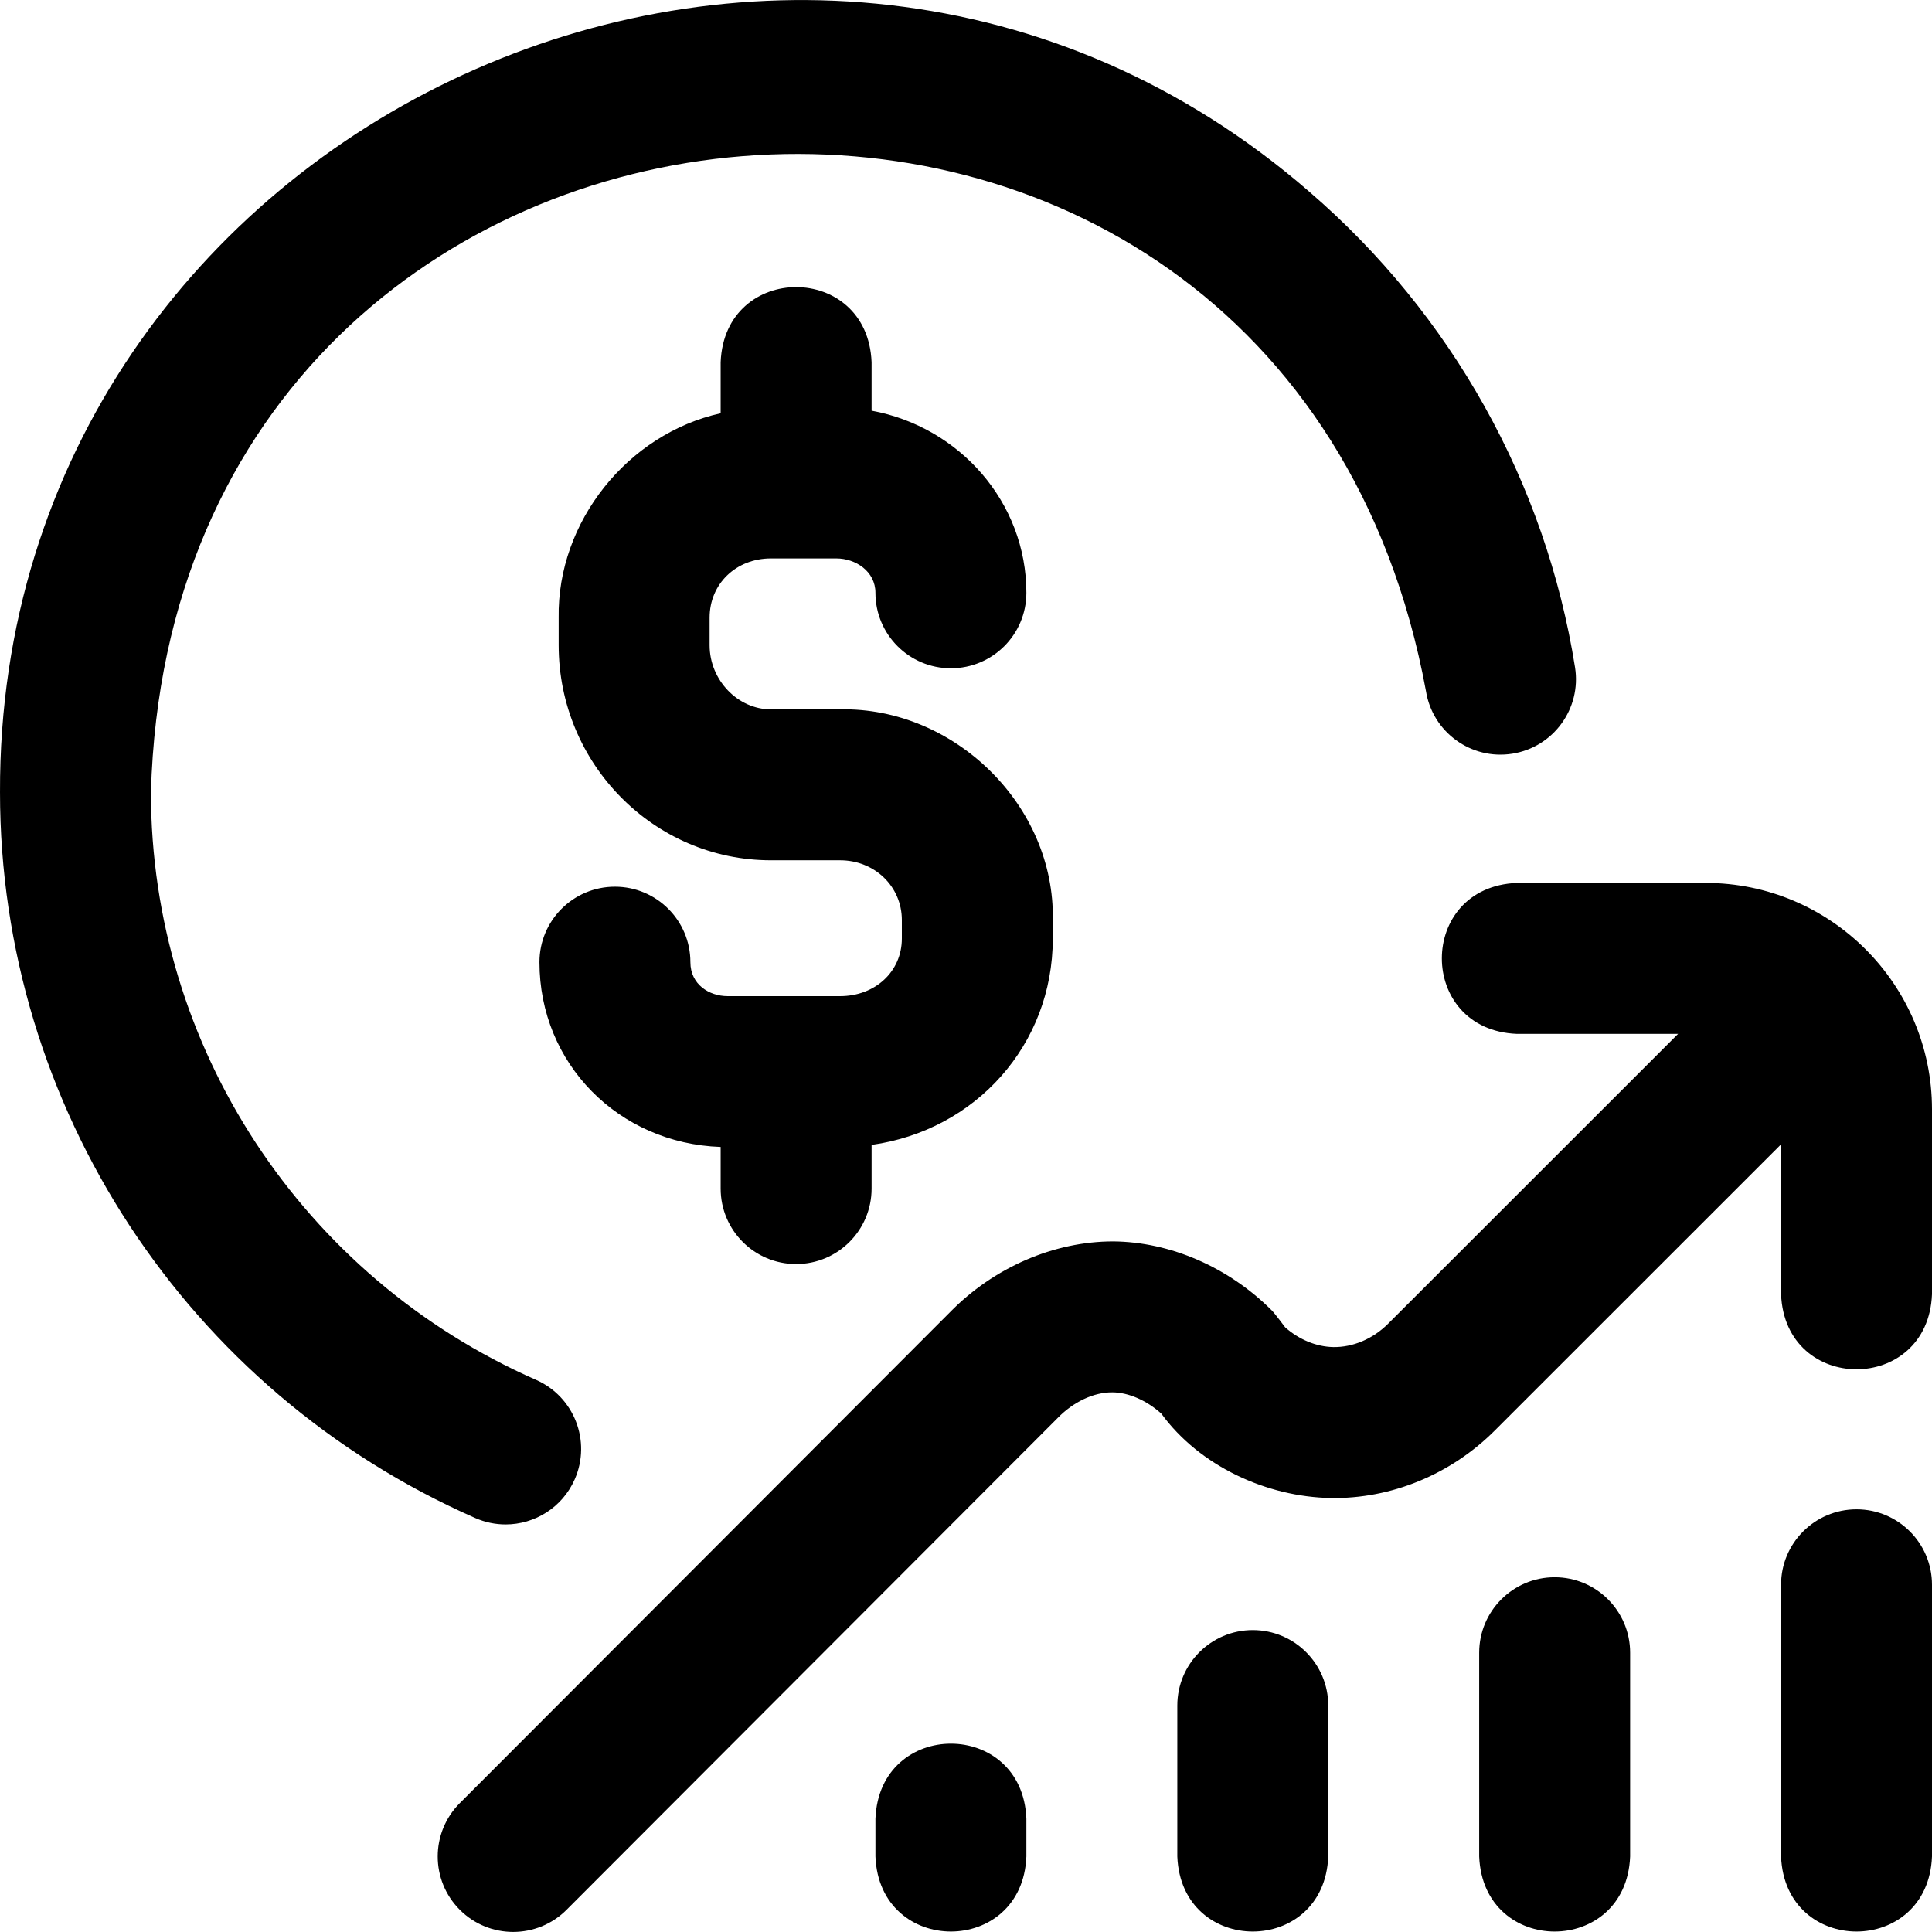 <svg id="Layer_1" enable-background="new 0 0 512 512" height="512" viewBox="0 0 512 512" width="512" xmlns="http://www.w3.org/2000/svg"><path d="m272 481.986v10c-1.056 26.536-38.953 26.516-40 0v-10c1.056-26.536 38.954-26.516 40 0zm60-50c-11.046 0-20 8.954-20 20v40c1.056 26.536 38.953 26.516 40 0v-40c0-11.046-8.954-20-20-20zm-121.02-97c11.046 0 20-8.954 20-20v-11.576c27.513-3.842 48.02-26.479 48.02-54.675v-4.909c.606-30.369-26.069-56.447-56.366-55.84h-18.327c-8.811 0-16.254-7.785-16.254-17v-7.294c0-8.954 6.988-15.706 16.254-15.706h17.331c5.093 0 10.362 3.41 10.362 9.116 0 11.046 8.954 20 20 20s20-8.954 20-20c0-23.971-17.698-43.985-41.02-48.268v-12.848c-1.056-26.536-38.953-26.516-40 0v13.54c-24.624 5.464-43.354 28.746-42.927 54.166v7.294c0 31.43 25.235 57 56.254 57h18.327c9.177 0 16.366 6.958 16.366 15.84v4.909c0 8.694-7.036 15.251-16.366 15.251h-29.784c-4.915 0-9.89-3.091-9.89-9 0-11.046-8.954-20-20-20s-20 8.954-20 20c0 26.861 20.944 48.033 48.02 48.967v11.033c0 11.046 8.954 20 20 20zm-76.991 69.005c7.69 0 15.022-4.461 18.318-11.952 4.448-10.111-.143-21.913-10.254-26.36-61.995-27.271-102.053-88.384-102.053-155.693 5.755-208.511 299.919-232.165 337.892-26.865 1.73 10.907 11.977 18.35 22.886 16.618 10.909-1.73 18.35-11.977 16.62-22.886-7.746-48.833-32.745-93.589-70.393-126.024-134.499-116.763-347.601-19.151-347.004 159.16-.001 83.163 49.436 158.648 125.946 192.305 2.62 1.152 5.352 1.698 8.042 1.697zm318.011-170.005h-50c-26.536 1.056-26.516 38.953 0 40h42.711l-76.853 76.825c-4.025 4.025-9.342 6.263-14.52 6.18-4.491-.083-9.069-1.974-12.753-5.229 0 0-2.751-3.69-3.526-4.465-11.51-11.511-26.922-18.186-42.06-18.311-15.665 0-31.614 6.844-43.306 18.829l-129.847 130.04c-7.804 7.816-7.795 20.48.021 28.285s20.479 7.794 28.285-.021l129.938-130.13c.065-.066.13-.132.195-.198 4.183-4.299 9.573-6.837 14.516-6.803 4.278.035 9.032 2.116 12.948 5.623 10.226 14.016 28.055 22.068 44.844 22.374 16.038.286 31.883-6.221 43.547-17.886l75.86-75.834v39.721c1.056 26.536 38.953 26.516 40 0v-49c0-33.084-26.916-60-60-60zm-157 95c.148 0-.147-.001 0 0zm197 71c-11.046 0-20 8.954-20 20v72c1.056 26.536 38.953 26.516 40 0v-72c0-11.046-8.954-20-20-20zm-80 18c-11.046 0-20 8.954-20 20v54c1.056 26.536 38.953 26.516 40 0v-54c0-11.046-8.954-20-20-20z"/></svg>